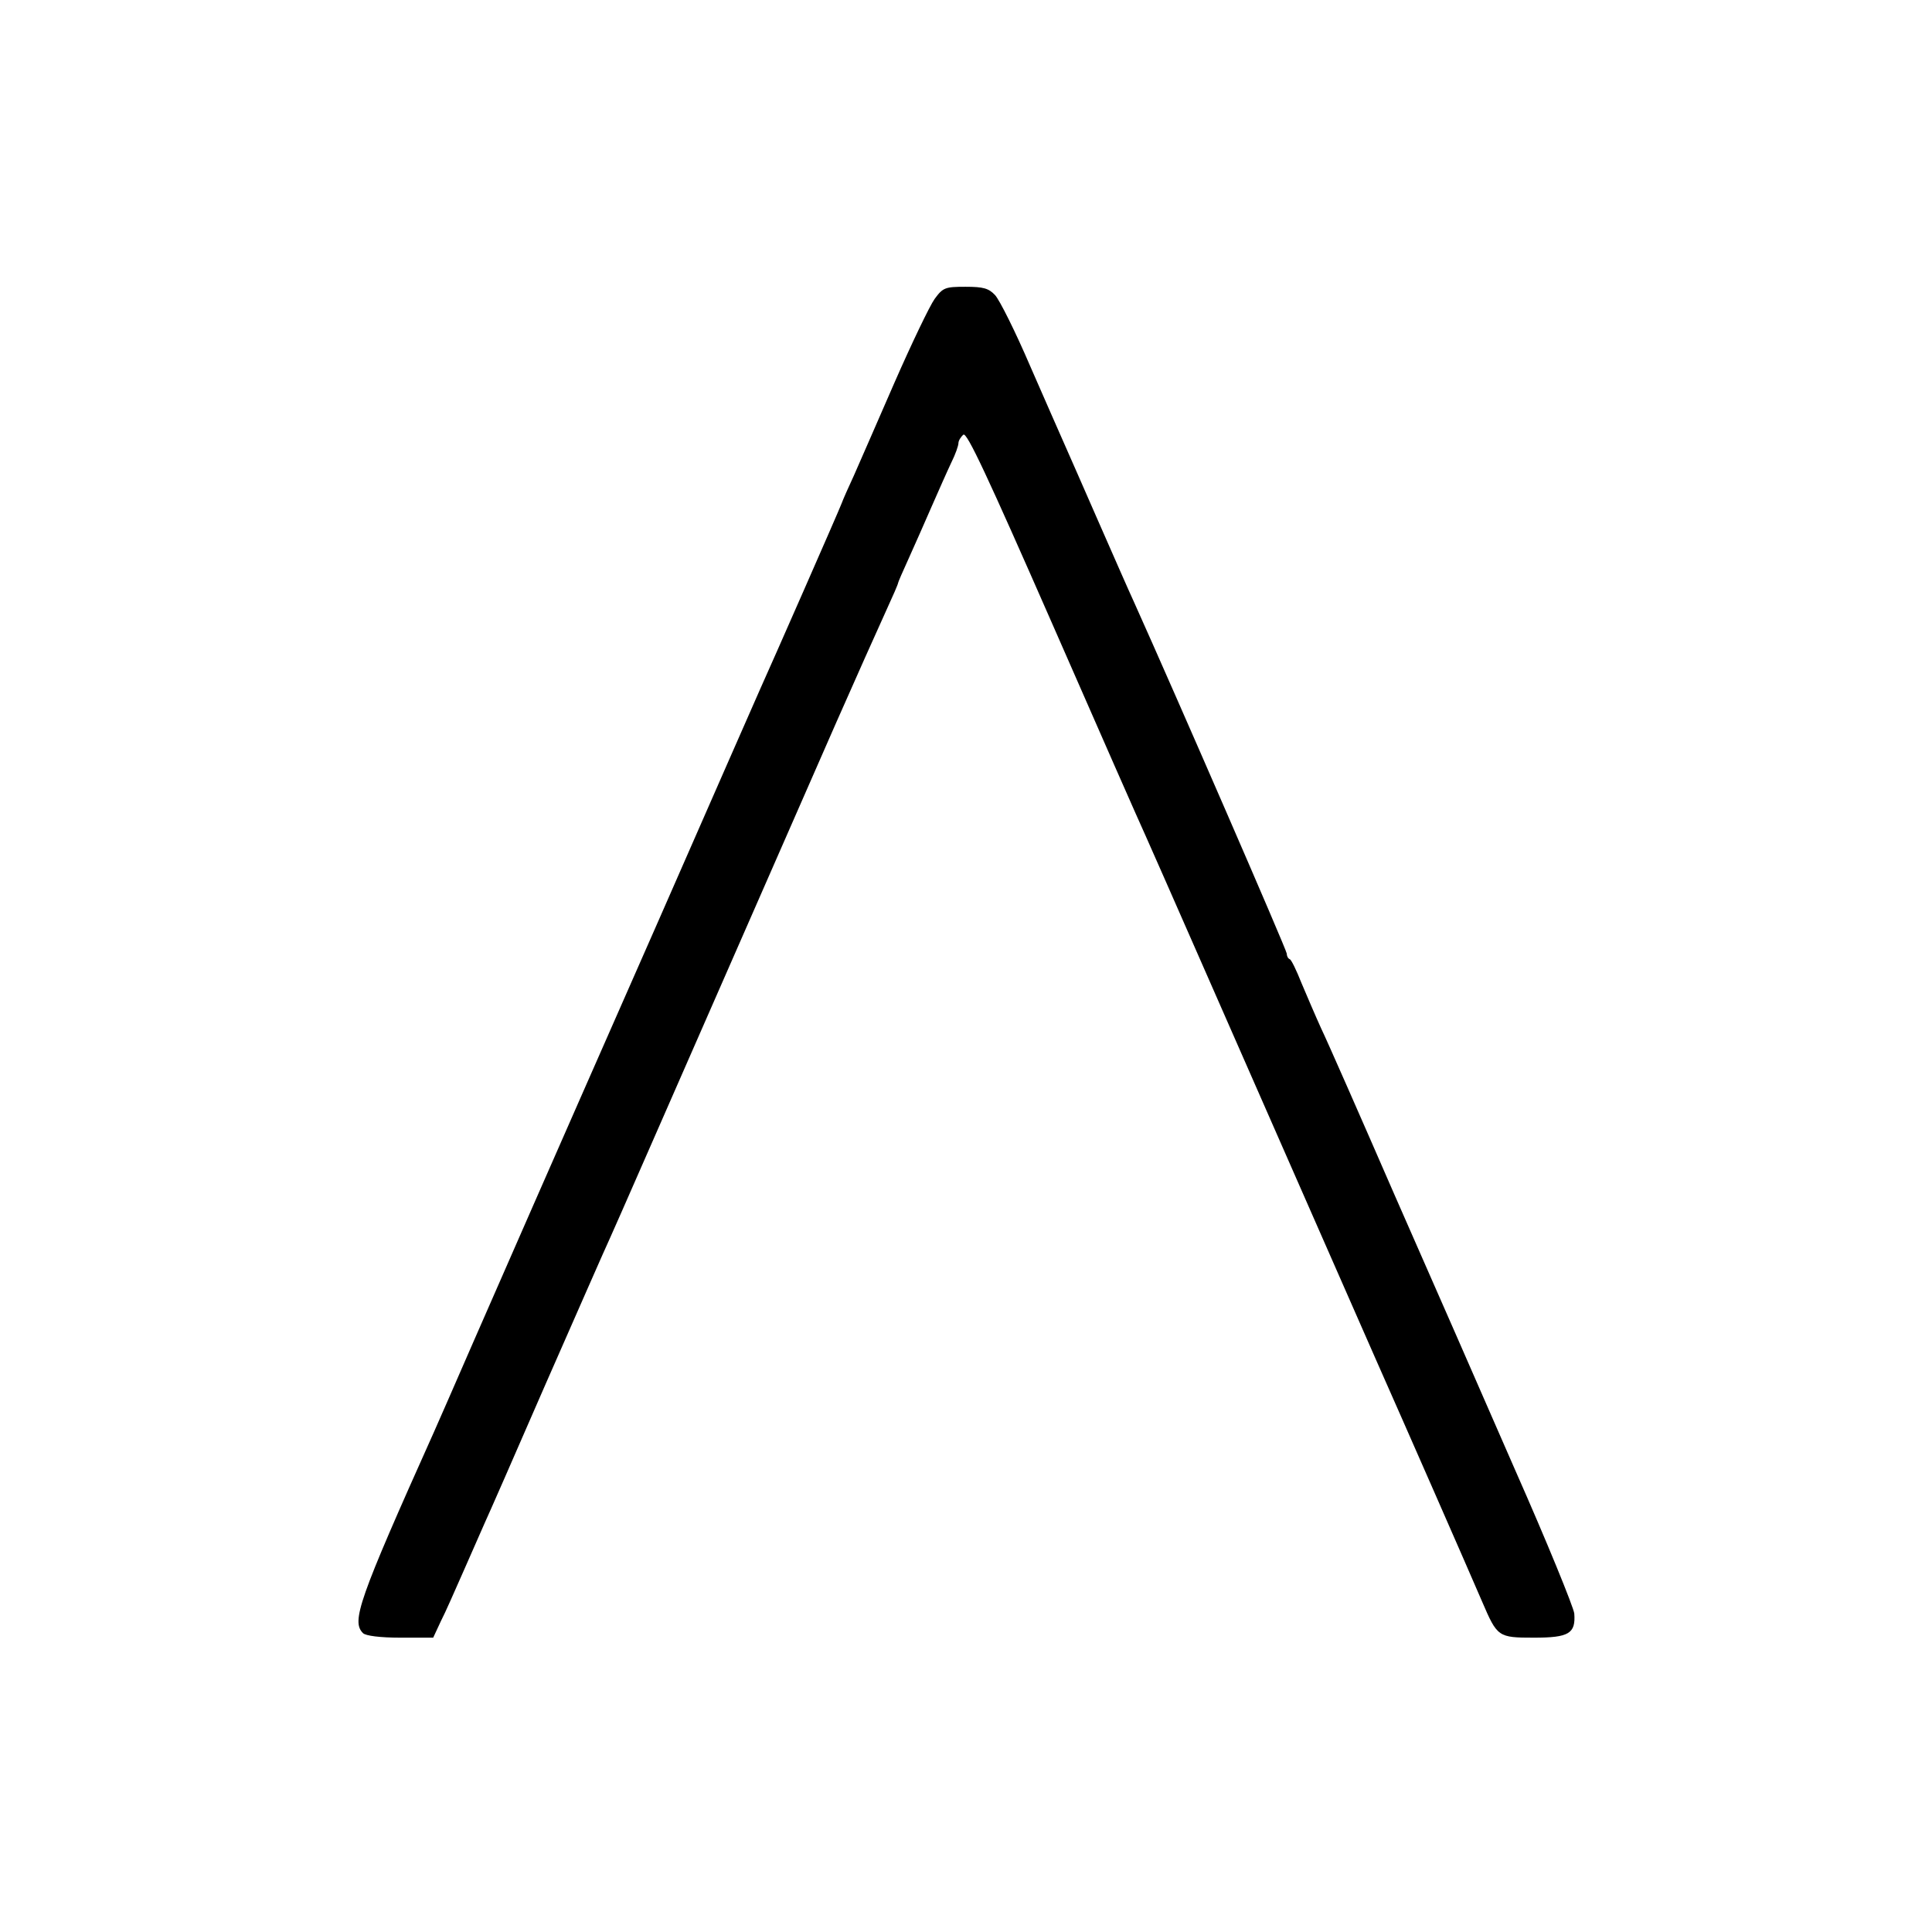 <svg version="1" xmlns="http://www.w3.org/2000/svg" width="682.667" height="682.667" viewBox="0 0 512 512"><path d="M247.7 79.2c-1.3 1.8-6.1 11.8-10.7 22.3-4.5 10.4-9.4 21.5-10.7 24.5-1.4 3-2.9 6.4-3.3 7.5-.7 1.9-18.6 42.6-21.5 49-.7 1.6-12.9 29.3-27 61.5-14.2 32.2-29 65.9-33 75-4 9.1-11.2 25.5-16 36.5-4.8 11-9.5 21.8-10.5 24-20.1 44.8-21.9 50.2-18.8 53.3.7.7 4.5 1.2 9.9 1.2h8.7l2-4.3c1.2-2.3 3.9-8.5 6.2-13.7 2.3-5.2 4.8-10.9 5.5-12.5.8-1.7 8-18.1 16-36.5 8.1-18.4 15.8-36 17.2-39 4.1-9.2 2.7-6.1 59.9-136.5 7.8-17.6 8.2-18.5 13.3-29.8 1.7-3.7 3.1-6.9 3.1-7.2 0-.2 1.3-3.2 2.9-6.7 1.6-3.5 4.3-9.7 6.1-13.8 1.8-4.1 4.1-9.3 5.1-11.4 1.1-2.2 1.9-4.5 1.9-5.2 0-.6.6-1.6 1.3-2.2.9-.8 6.4 11 23.6 50.2 12.3 28.1 23.4 53.3 24.7 56.1 2.7 6 23.4 53.2 40.9 93 7 15.9 16 36.4 20 45.5 7.8 17.6 24 54.5 28.3 64.5 4 9.3 4.2 9.5 13.7 9.5 9.3 0 11.1-1.1 10.7-6.4-.2-1.7-7.2-18.9-15.7-38.1-8.4-19.3-22.8-52.1-32-73-9.1-20.9-17.8-40.7-19.4-44-1.5-3.3-3.8-8.7-5.2-12-1.3-3.3-2.7-6.2-3.1-6.3-.5-.2-.8-.9-.8-1.5 0-.9-29.3-68.3-40.5-93.2-1.3-2.8-5.5-12.4-9.5-21.5s-8-18.3-9-20.5c-1-2.2-5-11.4-9-20.5-3.9-9.1-8.1-17.5-9.3-18.8-1.7-1.8-3.1-2.2-7.8-2.2-5.4 0-6 .2-8.2 3.2z"/></svg>